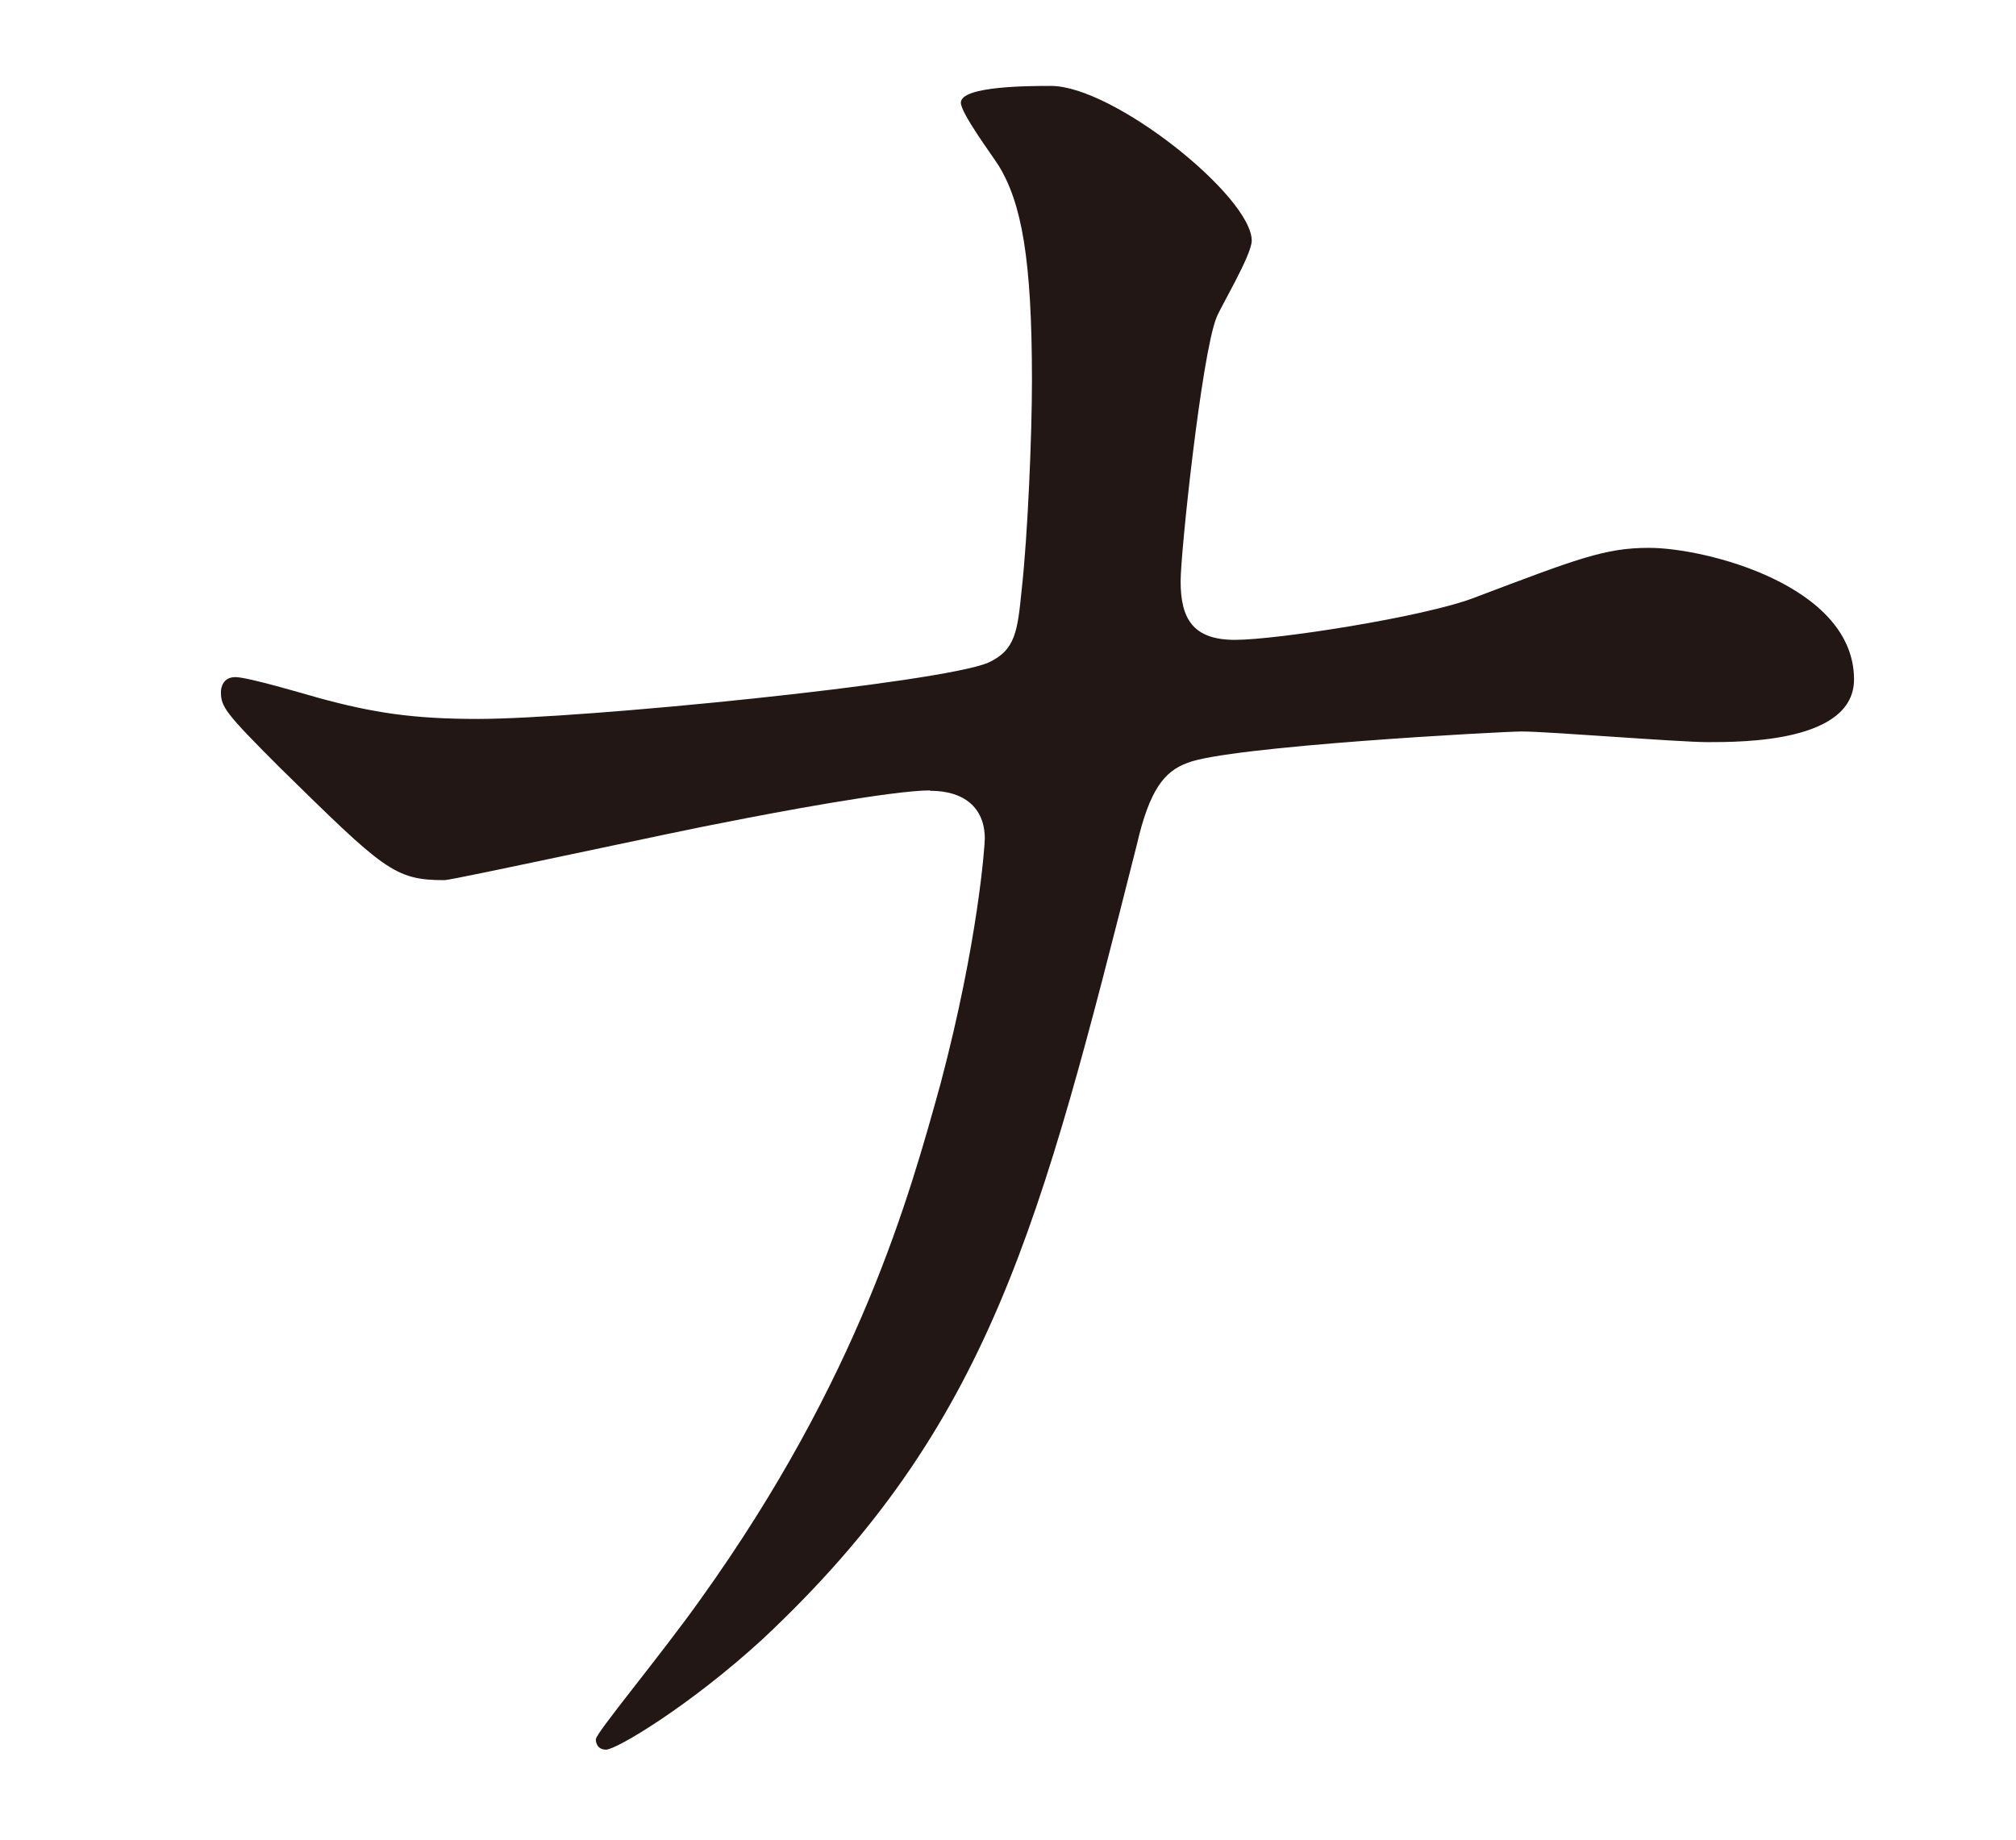 <?xml version="1.0" encoding="UTF-8"?><svg id="_レイヤー_1" xmlns="http://www.w3.org/2000/svg" viewBox="0 0 53.02 48.4"><defs><style>.cls-1{fill:none;}.cls-2{fill:#221714;}</style></defs><path class="cls-2" d="M24.45,20.79c-.99,0-4.18.6-5.28.82-1.21.22-7.26,1.54-7.48,1.54-1.32,0-1.59-.27-4.34-2.97-1.43-1.43-1.54-1.59-1.54-1.98,0-.11.05-.39.38-.39s1.81.44,2.2.55c1.43.39,2.48.55,4.18.55,2.7,0,12.15-.94,13.42-1.48.72-.33.77-.83.88-1.92.16-1.43.27-4.07.27-5.5,0-3.19-.27-4.67-.88-5.66-.17-.27-.99-1.37-.99-1.65,0-.44,1.82-.44,2.37-.44,1.65,0,5.28,2.91,5.28,4.07,0,.38-.83,1.76-.93,2.03-.39.99-.94,6.16-.94,6.93,0,.99.33,1.54,1.43,1.54s4.95-.6,6.27-1.1c2.75-1.04,3.46-1.32,4.62-1.32,1.49,0,5.39.99,5.39,3.46,0,1.65-2.92,1.65-3.85,1.65-.77,0-4.18-.28-4.89-.28-.5,0-7.75.39-8.8.83-.6.22-.99.71-1.32,2.14-2.53,10.01-3.85,15.29-9.84,20.9-1.92,1.76-3.85,2.91-4.12,2.91-.22,0-.27-.17-.27-.27,0-.17,1.7-2.2,2.75-3.68,4.18-5.83,5.5-10.61,6.32-13.58.99-3.74,1.16-6.27,1.16-6.43,0-.82-.55-1.26-1.43-1.26Z"/><rect class="cls-1" width="53.02" height="48.4"/></svg>